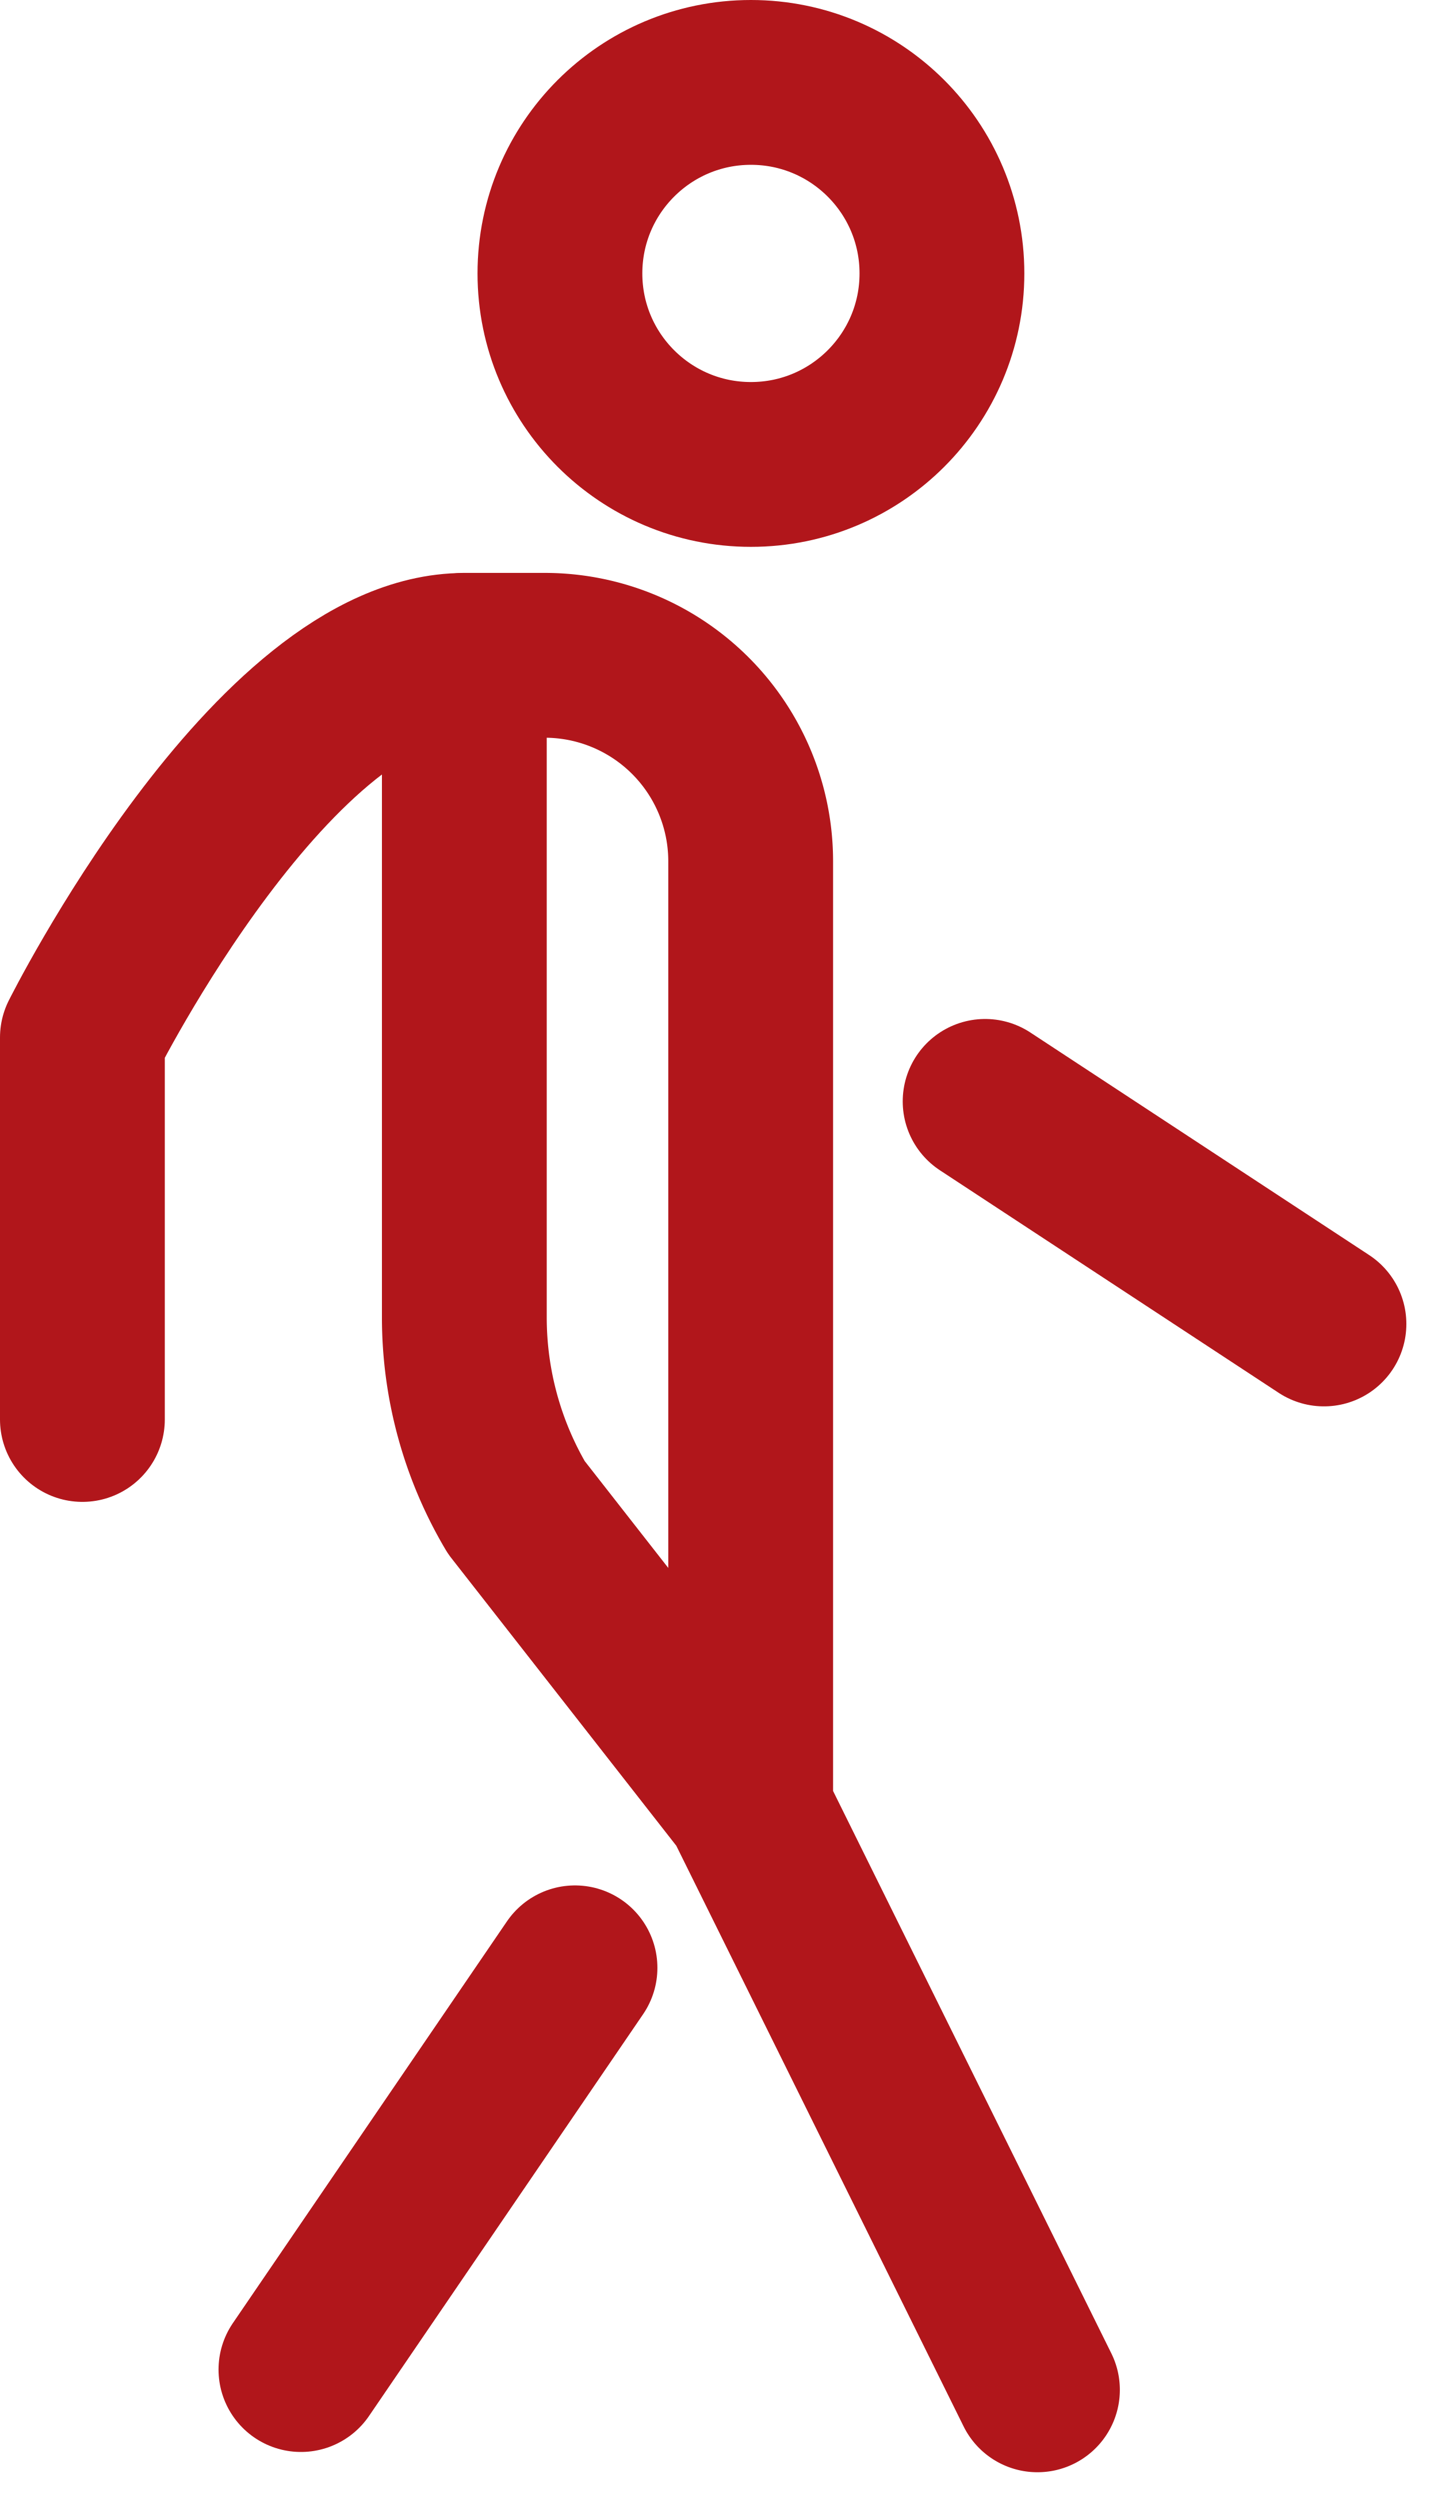 <svg xmlns="http://www.w3.org/2000/svg" width="17.451" height="30.34" viewBox="0 0 17.451 30.34">
  <g id="Group_433" data-name="Group 433" transform="translate(-287.594 -1695.448)">
    <path id="Path_1105" data-name="Path 1105" d="M300.184,1724.448l-3.532-7.138-2.792-3.57a4.526,4.526,0,0,1-.631-2.3V1703.4h.975a2.5,2.5,0,0,1,2.5,2.5h0v11.407" fill="none" stroke="#b1161b" stroke-linecap="round" stroke-linejoin="round" stroke-width="2"/>
    <path id="Path_1106" data-name="Path 1106" d="M288.594,1712.673v-4.635s2.318-4.637,4.635-4.637" fill="none" stroke="#b1161b" stroke-linecap="round" stroke-linejoin="round" stroke-width="2"/>
    <line id="Line_32" data-name="Line 32" x1="4.112" y1="2.701" transform="translate(299.549 1708.813)" fill="none" stroke="#b1161b" stroke-linecap="round" stroke-linejoin="round" stroke-width="2"/>
    <line id="Line_33" data-name="Line 33" y1="4.875" x2="3.326" transform="translate(291.246 1719.327)" fill="none" stroke="#b1161b" stroke-linecap="round" stroke-linejoin="round" stroke-width="2"/>
    <circle id="Ellipse_72" data-name="Ellipse 72" cx="2.318" cy="2.318" r="2.318" transform="translate(294.389 1696.448)" fill="none" stroke="#b1161b" stroke-linecap="round" stroke-linejoin="round" stroke-width="2"/>
  </g>
</svg>
